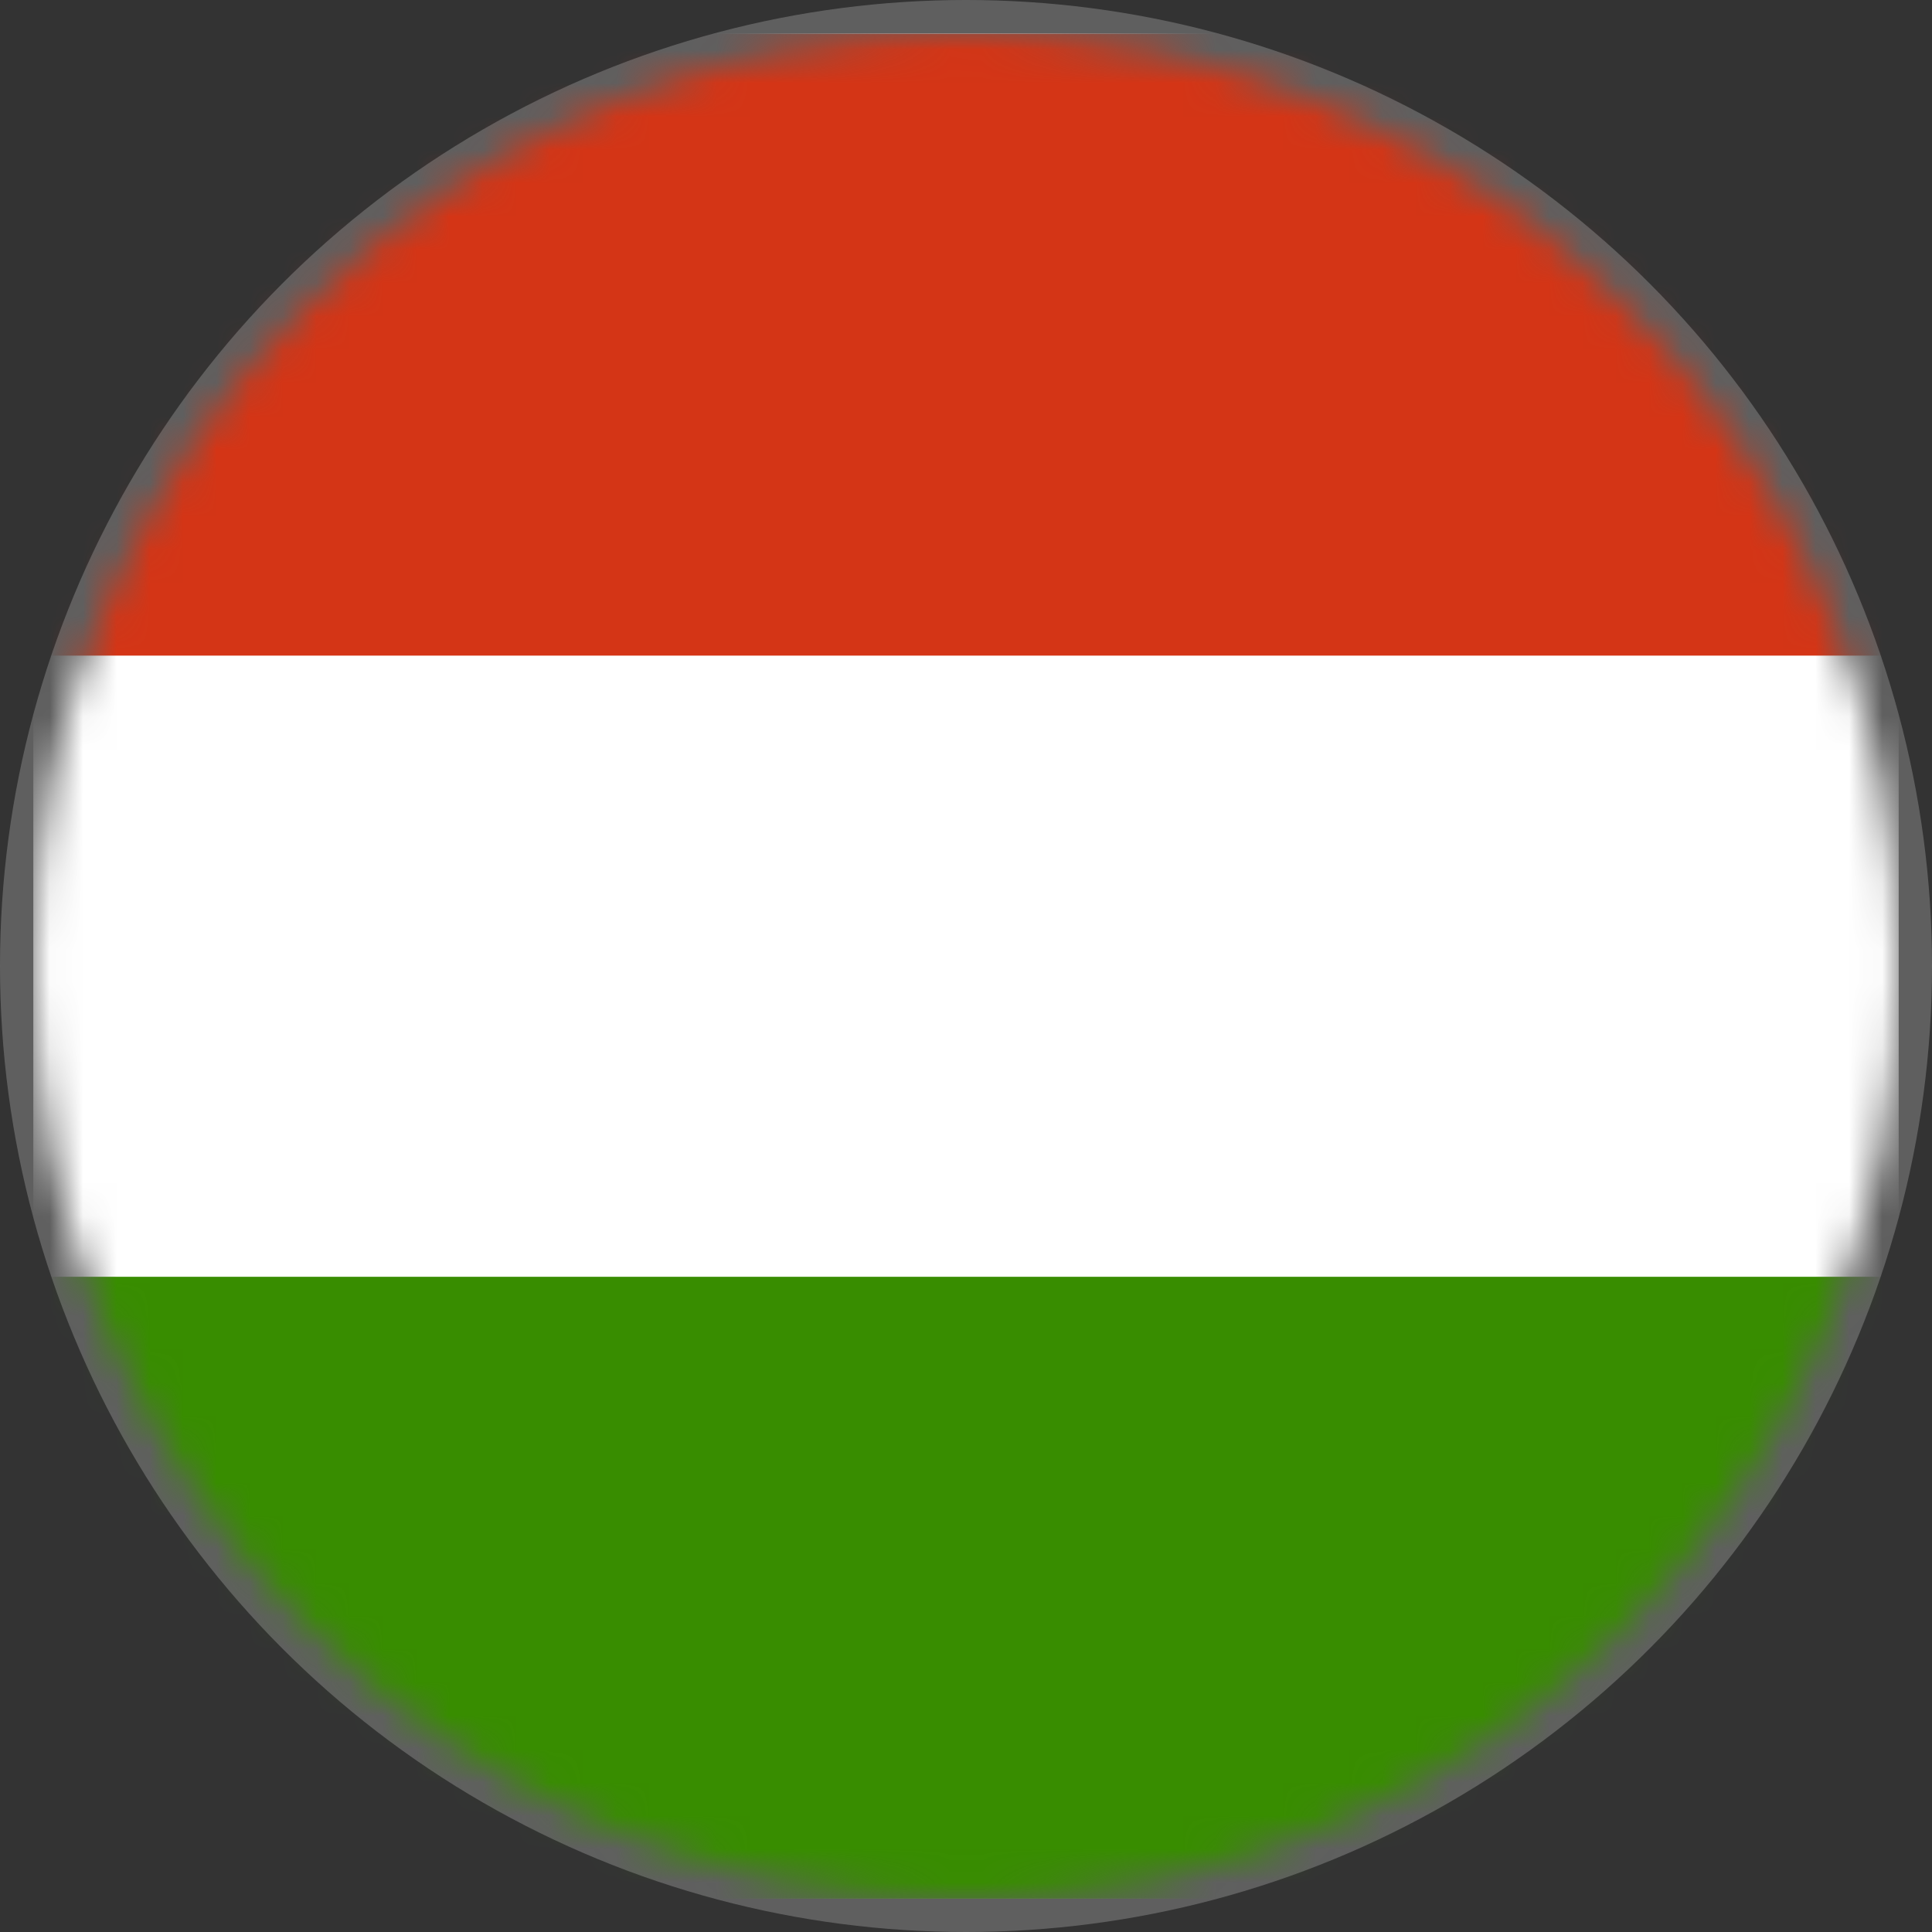 <svg width="58" height="58" viewBox="0 0 58 58" fill="none" xmlns="http://www.w3.org/2000/svg">
<rect x="0" y="0" width="58" height="58" fill="#333333" stroke="none"/>
<circle cx="29" cy="29" r="29" fill="#8C8C8C" fill-opacity="0.5"/>
<mask id="mask0_3893_12918" style="mask-type:alpha" maskUnits="userSpaceOnUse" x="1" y="1" width="56" height="56">
<circle cx="29" cy="29" r="28" fill="#C4C4C4"/>
</mask>
<g mask="url(#mask0_3893_12918)">
<path fill-rule="evenodd" clip-rule="evenodd" d="M57 57H1V1H57V57Z" fill="white"/>
<path fill-rule="evenodd" clip-rule="evenodd" d="M57 57H1V38.33H57V57Z" fill="#388D00"/>
<path fill-rule="evenodd" clip-rule="evenodd" d="M57 19.682H1V1.012H57V19.682Z" fill="#D43516"/>
</g>
</svg>
